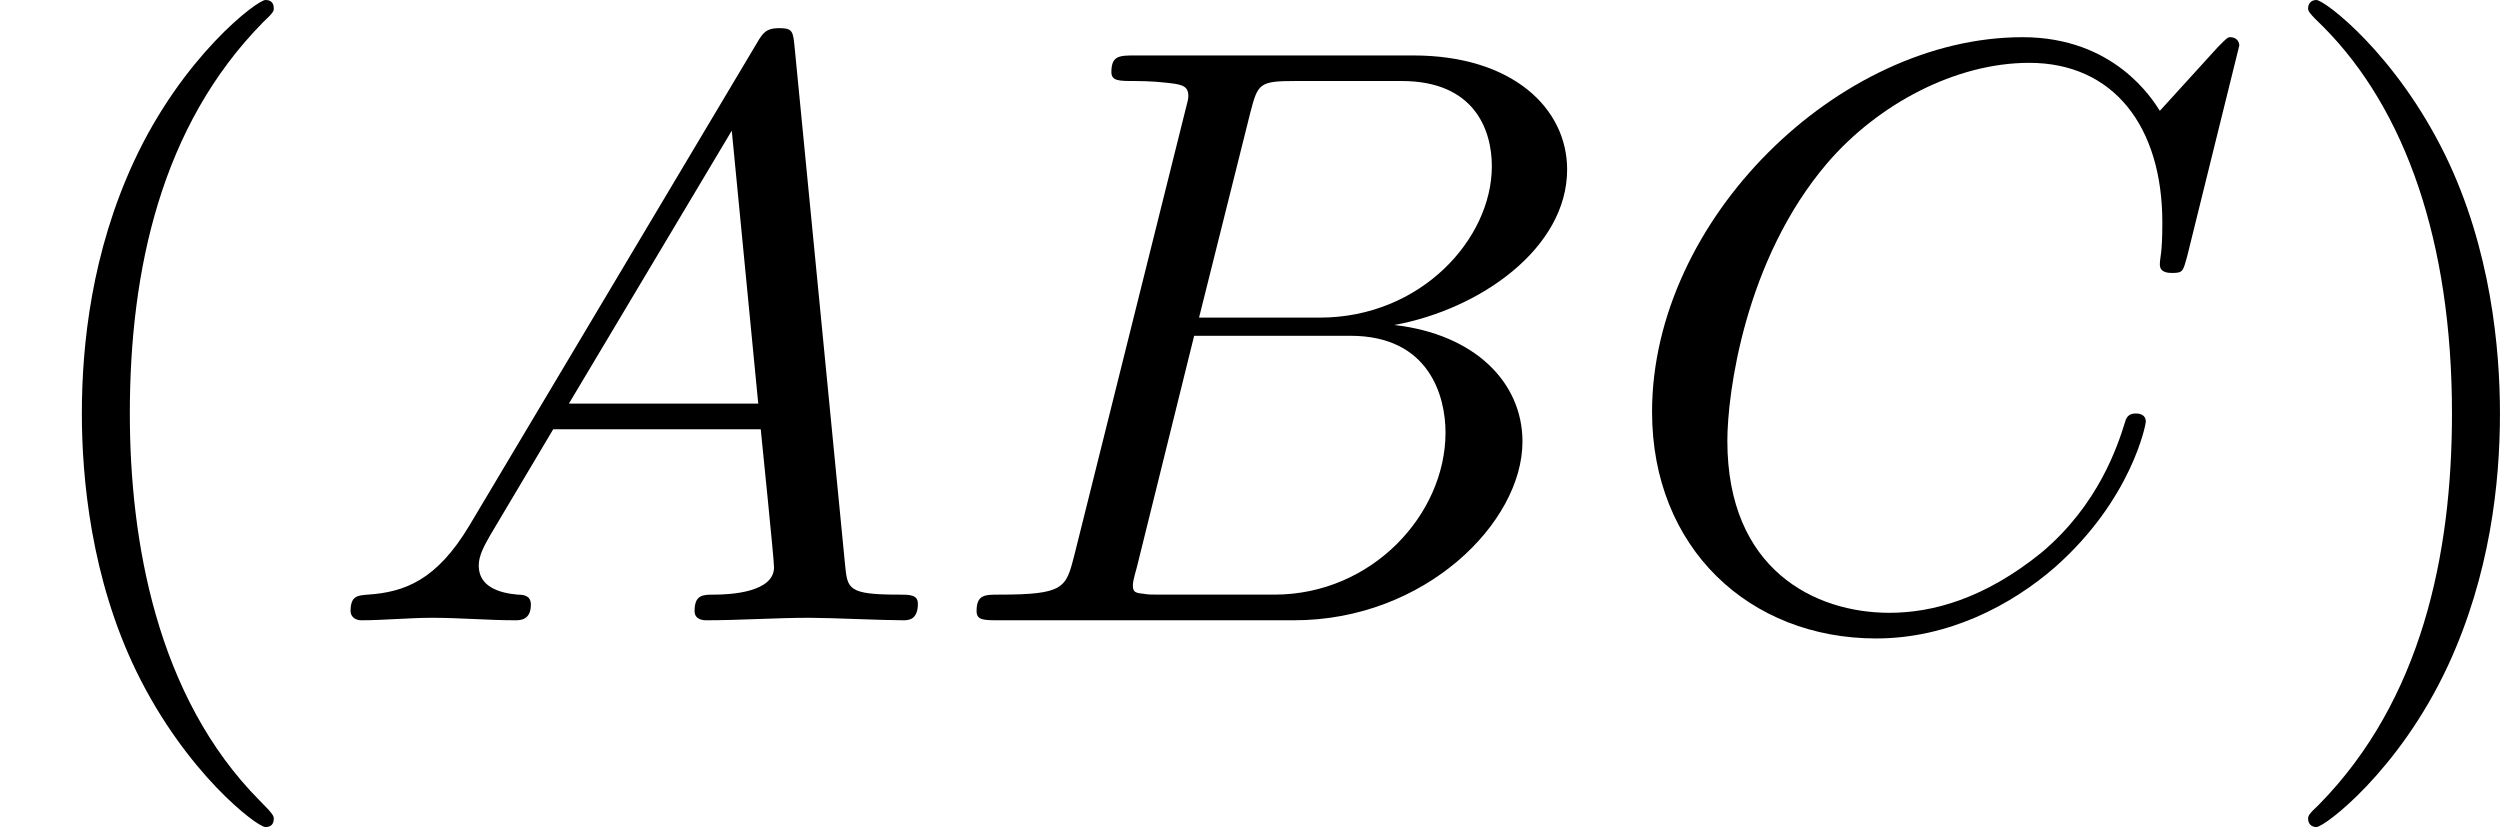 <?xml version='1.0' encoding='UTF-8'?>
<!-- This file was generated by dvisvgm 2.8.1 -->
<svg version='1.1' xmlns='http://www.w3.org/2000/svg' xmlns:xlink='http://www.w3.org/1999/xlink' width='60.231pt' height='19.925pt' viewBox='292.108 316.286 60.231 19.925'>
<defs>
<path id='g4-65' d='M1.783-1.146C1.385-.478 .996-.339 .558-.309C.438-.299 .349-.299 .349-.11C.349-.05 .399 0 .478 0C.747 0 1.056-.03 1.335-.03C1.664-.03 2.012 0 2.331 0C2.391 0 2.521 0 2.521-.189C2.521-.299 2.431-.309 2.361-.309C2.132-.329 1.893-.408 1.893-.658C1.893-.777 1.953-.887 2.032-1.026L2.79-2.301H5.29C5.31-2.092 5.45-.737 5.45-.638C5.45-.339 4.932-.309 4.732-.309C4.593-.309 4.493-.309 4.493-.11C4.493 0 4.613 0 4.633 0C5.041 0 5.469-.03 5.878-.03C6.127-.03 6.755 0 7.004 0C7.064 0 7.183 0 7.183-.199C7.183-.309 7.083-.309 6.954-.309C6.336-.309 6.336-.379 6.306-.667L5.699-6.894C5.679-7.093 5.679-7.133 5.509-7.133C5.35-7.133 5.31-7.064 5.25-6.964L1.783-1.146ZM2.979-2.61L4.941-5.898L5.26-2.61H2.979Z'/>
<path id='g4-66' d='M1.594-.777C1.494-.389 1.474-.309 .687-.309C.518-.309 .418-.309 .418-.11C.418 0 .508 0 .687 0H4.244C5.818 0 6.994-1.176 6.994-2.152C6.994-2.869 6.416-3.447 5.45-3.557C6.486-3.746 7.532-4.483 7.532-5.43C7.532-6.167 6.874-6.804 5.679-6.804H2.331C2.142-6.804 2.042-6.804 2.042-6.605C2.042-6.496 2.132-6.496 2.321-6.496C2.341-6.496 2.531-6.496 2.7-6.476C2.879-6.456 2.969-6.446 2.969-6.316C2.969-6.276 2.959-6.247 2.929-6.127L1.594-.777ZM3.098-3.646L3.716-6.117C3.806-6.466 3.826-6.496 4.254-6.496H5.539C6.416-6.496 6.625-5.908 6.625-5.469C6.625-4.593 5.768-3.646 4.553-3.646H3.098ZM2.65-.309C2.511-.309 2.491-.309 2.431-.319C2.331-.329 2.301-.339 2.301-.418C2.301-.448 2.301-.468 2.351-.648L3.039-3.427H4.922C5.878-3.427 6.067-2.69 6.067-2.262C6.067-1.275 5.181-.309 4.005-.309H2.65Z'/>
<path id='g4-67' d='M7.572-6.924C7.572-6.954 7.552-7.024 7.462-7.024C7.432-7.024 7.422-7.014 7.313-6.904L6.615-6.137C6.526-6.276 6.067-7.024 4.961-7.024C2.74-7.024 .498-4.822 .498-2.511C.498-.867 1.674 .219 3.198 .219C4.065 .219 4.822-.179 5.35-.638C6.276-1.455 6.446-2.361 6.446-2.391C6.446-2.491 6.346-2.491 6.326-2.491C6.267-2.491 6.217-2.471 6.197-2.391C6.107-2.102 5.878-1.395 5.191-.817C4.503-.259 3.875-.09 3.357-.09C2.461-.09 1.405-.608 1.405-2.162C1.405-2.73 1.614-4.344 2.61-5.509C3.218-6.217 4.154-6.715 5.041-6.715C6.057-6.715 6.645-5.948 6.645-4.792C6.645-4.394 6.615-4.384 6.615-4.284S6.725-4.184 6.765-4.184C6.894-4.184 6.894-4.204 6.944-4.384L7.572-6.924Z'/>
<path id='g6-40' d='M3.298 2.391C3.298 2.361 3.298 2.341 3.128 2.172C1.883 .917 1.564-.966 1.564-2.491C1.564-4.224 1.943-5.958 3.168-7.203C3.298-7.323 3.298-7.342 3.298-7.372C3.298-7.442 3.258-7.472 3.198-7.472C3.098-7.472 2.202-6.795 1.614-5.529C1.106-4.433 .986-3.328 .986-2.491C.986-1.714 1.096-.508 1.644 .618C2.242 1.843 3.098 2.491 3.198 2.491C3.258 2.491 3.298 2.461 3.298 2.391Z'/>
<path id='g6-41' d='M2.879-2.491C2.879-3.268 2.77-4.473 2.222-5.599C1.624-6.824 .767-7.472 .667-7.472C.608-7.472 .568-7.432 .568-7.372C.568-7.342 .568-7.323 .757-7.143C1.733-6.157 2.301-4.573 2.301-2.491C2.301-.787 1.933 .966 .697 2.222C.568 2.341 .568 2.361 .568 2.391C.568 2.451 .608 2.491 .667 2.491C.767 2.491 1.664 1.813 2.252 .548C2.76-.548 2.879-1.654 2.879-2.491Z'/>
</defs>
<g id='page32' transform='matrix(2 0 0 2 0 0)'>
<use x='146.054' y='165.615' xlink:href='#g6-40'/>
<use x='149.928' y='165.615' xlink:href='#g4-65'/>
<use x='157.4' y='165.615' xlink:href='#g4-66'/>
<use x='165.457' y='165.615' xlink:href='#g4-67'/>
<use x='173.29' y='165.615' xlink:href='#g6-41'/>
</g>
</svg>